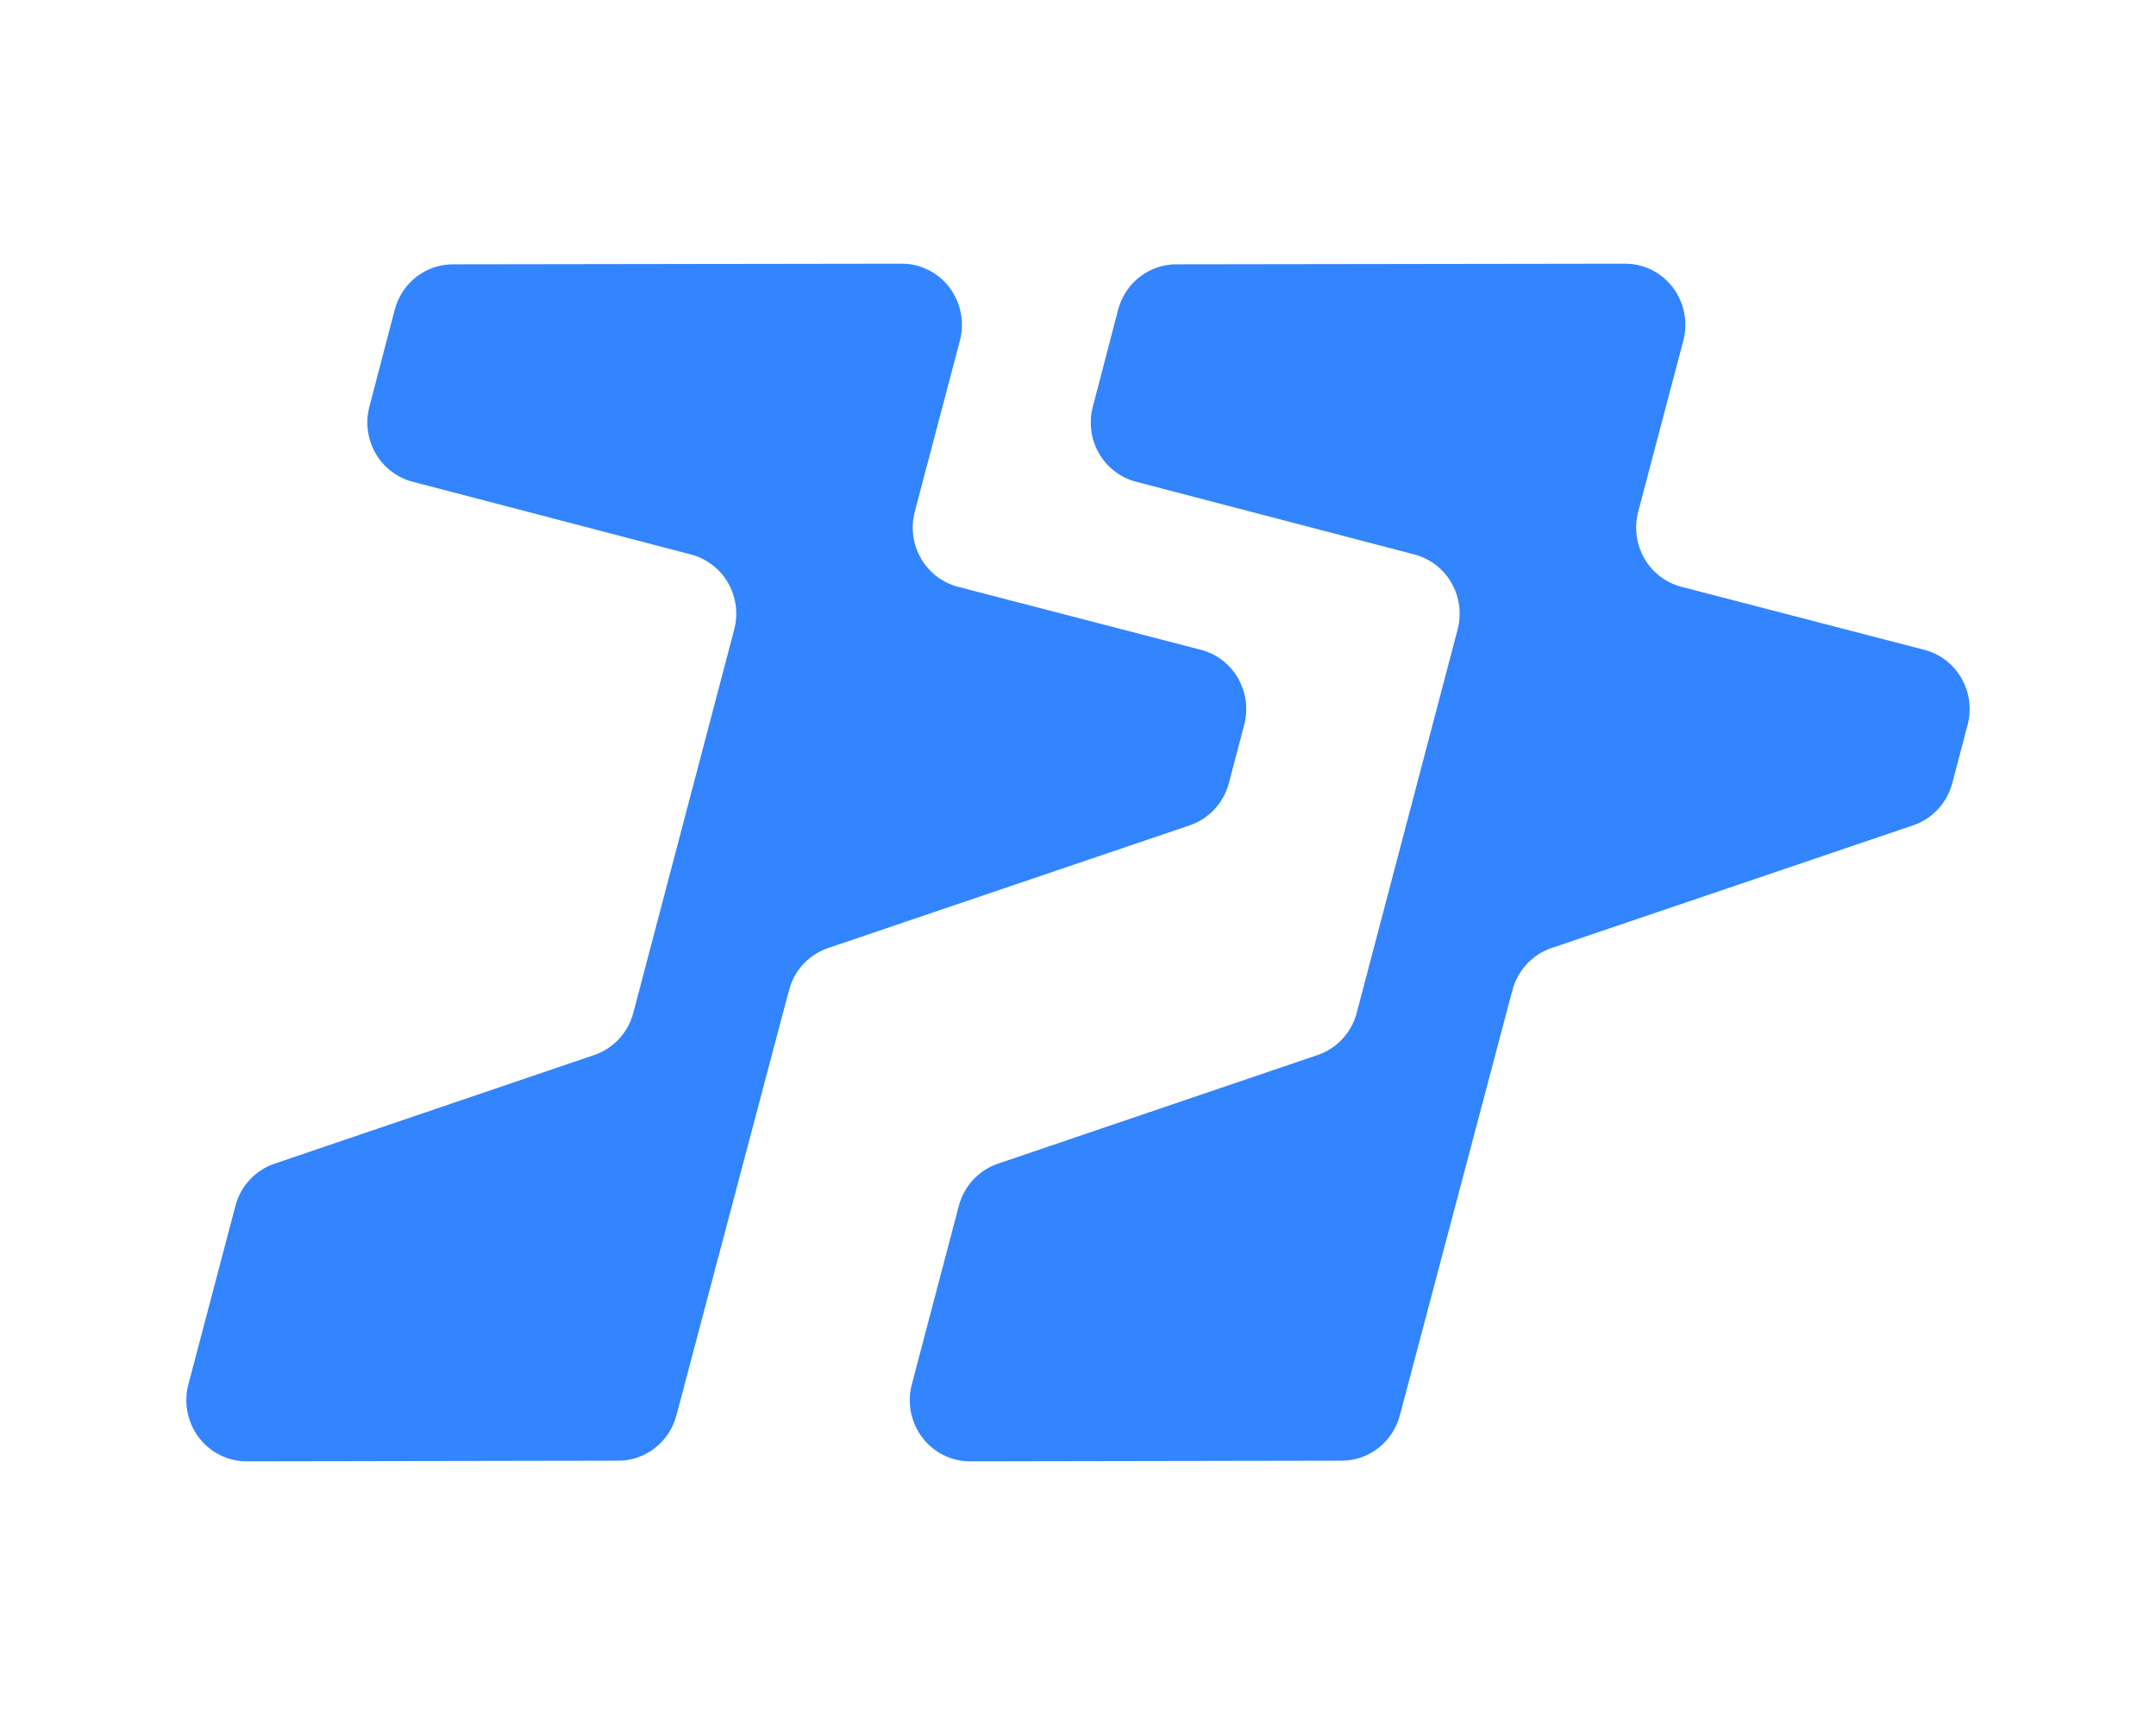 <svg width="100" height="80" viewBox="0 0 100 80" fill="none" xmlns="http://www.w3.org/2000/svg">
<path fill-rule="evenodd" clip-rule="evenodd" d="M11.435 67.772L28.677 67.742C29.94 67.742 31.045 66.881 31.373 65.643L36.547 46.104C36.565 46.05 36.581 45.994 36.596 45.938L36.642 45.762C36.918 44.919 37.57 44.252 38.407 43.968L55.185 38.275C56.075 37.973 56.755 37.238 56.998 36.318L57.708 33.616C57.901 32.884 57.797 32.105 57.42 31.451C57.044 30.797 56.425 30.324 55.702 30.137L44.435 27.214C43.712 27.026 43.093 26.553 42.717 25.899C42.34 25.245 42.236 24.465 42.429 23.733L44.522 15.797C44.746 14.946 44.568 14.037 44.04 13.337C43.512 12.638 42.693 12.228 41.825 12.228L21.006 12.258C19.74 12.258 18.632 13.123 18.308 14.366L17.132 18.867C16.941 19.598 17.045 20.375 17.421 21.027C17.797 21.679 18.414 22.151 19.135 22.34L32.053 25.716C32.775 25.904 33.392 26.378 33.768 27.031C34.144 27.684 34.247 28.463 34.055 29.194L29.375 46.972C29.133 47.891 28.453 48.626 27.564 48.928L12.73 53.969C11.841 54.271 11.161 55.006 10.919 55.925L8.738 64.204C8.514 65.055 8.692 65.963 9.221 66.663C9.749 67.362 10.568 67.772 11.435 67.772ZM44.989 67.772L62.231 67.742C63.493 67.742 64.599 66.881 64.927 65.643L70.1 46.104C70.118 46.05 70.134 45.994 70.149 45.938L70.196 45.762C70.472 44.919 71.124 44.252 71.96 43.968L88.738 38.275C89.628 37.973 90.309 37.238 90.551 36.318L91.262 33.616C91.454 32.884 91.351 32.105 90.974 31.451C90.597 30.797 89.978 30.324 89.255 30.137L77.989 27.214C77.266 27.026 76.647 26.553 76.27 25.899C75.893 25.245 75.79 24.465 75.983 23.733L78.076 15.797C78.3 14.946 78.122 14.037 77.594 13.337C77.065 12.638 76.246 12.228 75.378 12.228L54.56 12.258C53.294 12.258 52.186 13.123 51.861 14.366L50.686 18.867C50.495 19.598 50.599 20.375 50.975 21.027C51.351 21.679 51.968 22.151 52.688 22.34L65.607 25.716C66.328 25.904 66.946 26.378 67.321 27.031C67.697 27.684 67.801 28.463 67.608 29.194L62.928 46.972C62.687 47.891 62.006 48.626 61.117 48.928L46.283 53.969C45.395 54.271 44.714 55.006 44.472 55.925L42.292 64.204C42.068 65.055 42.246 65.963 42.774 66.663C43.303 67.362 44.121 67.772 44.989 67.772Z" fill="#3284FF"/>
</svg>
